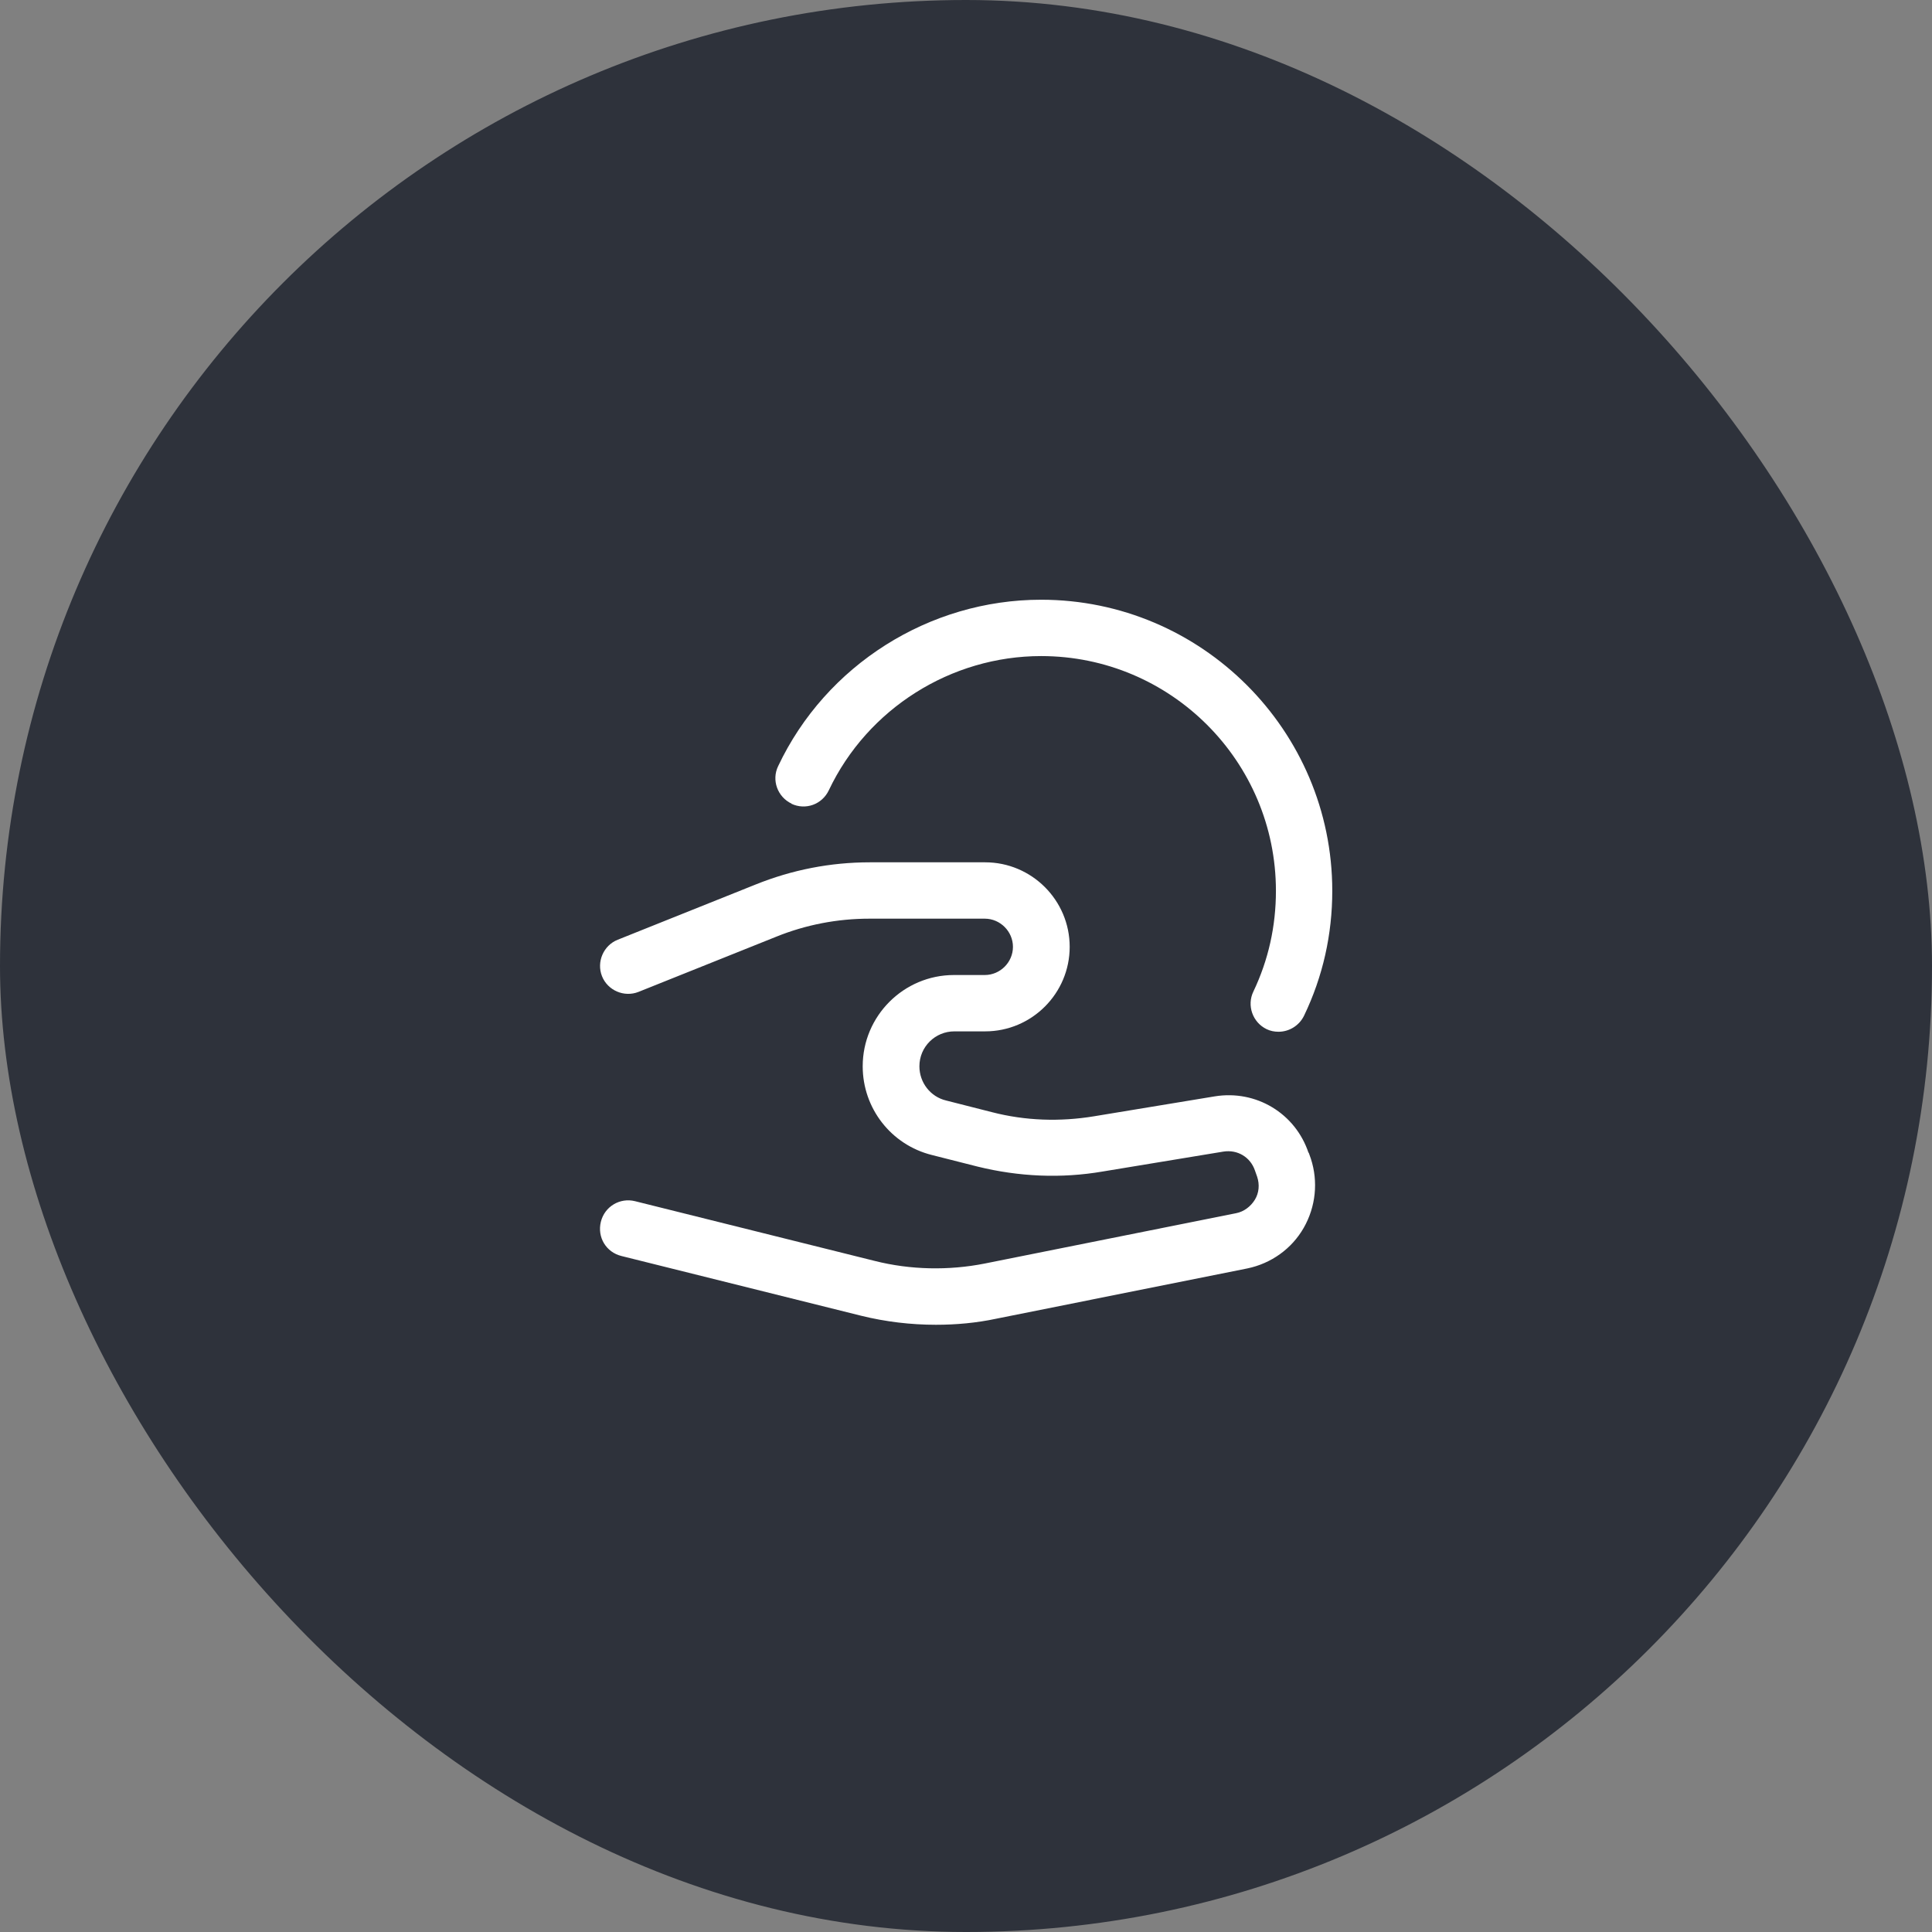 <svg width="60" height="60" viewBox="0 0 60 60" fill="none" xmlns="http://www.w3.org/2000/svg">
<rect x="0" y="0" width="60" height="60" fill="#808080" stroke="none"/>
<rect width="60" height="60" rx="30" fill="#2E323B"/>
<path d="M40.64 35.81C40.232 34.574 39.007 33.839 37.723 34.049L33.978 34.667C32.917 34.842 31.843 34.807 30.805 34.539L29.382 34.177C28.892 34.06 28.553 33.617 28.553 33.115C28.553 32.509 29.043 32.03 29.638 32.03H30.595C32.042 32.03 33.22 30.852 33.22 29.405C33.22 27.959 32.042 26.78 30.595 26.78H27.013C25.788 26.78 24.598 27.014 23.467 27.469L19.185 29.184C18.742 29.359 18.52 29.872 18.695 30.315C18.87 30.759 19.383 30.98 19.827 30.805L24.108 29.09C25.03 28.717 26.01 28.53 27.002 28.53H30.583C31.062 28.53 31.458 28.927 31.458 29.405C31.458 29.884 31.062 30.28 30.583 30.28H29.627C28.063 30.28 26.792 31.552 26.792 33.115C26.792 34.422 27.678 35.554 28.938 35.869L30.362 36.23C31.645 36.545 32.952 36.604 34.247 36.382L37.992 35.764C38.435 35.694 38.832 35.939 38.972 36.347L39.042 36.545C39.123 36.79 39.1 37.047 38.972 37.257C38.843 37.467 38.633 37.63 38.388 37.677L30.583 39.24C29.463 39.462 28.273 39.439 27.165 39.159L19.722 37.304C19.255 37.187 18.777 37.467 18.66 37.945C18.543 38.424 18.823 38.89 19.302 39.007L26.745 40.862C27.503 41.049 28.285 41.142 29.067 41.142C29.697 41.142 30.327 41.084 30.933 40.955L38.738 39.392C39.473 39.24 40.115 38.785 40.488 38.132C40.862 37.479 40.943 36.697 40.71 35.985L40.64 35.787V35.81Z" fill="white"/>
<path d="M24.575 24.96C25.018 25.17 25.532 24.983 25.741 24.54C26.943 22.008 29.533 20.375 32.333 20.375C36.358 20.375 39.625 23.642 39.625 27.667C39.625 28.763 39.392 29.813 38.925 30.793C38.715 31.225 38.901 31.75 39.333 31.96C39.45 32.018 39.578 32.042 39.706 32.042C40.033 32.042 40.348 31.855 40.5 31.54C41.083 30.327 41.375 29.02 41.375 27.667C41.375 22.685 37.315 18.625 32.333 18.625C28.857 18.625 25.648 20.655 24.166 23.793C23.956 24.225 24.143 24.75 24.587 24.96H24.575Z" fill="white"/>
</svg>
